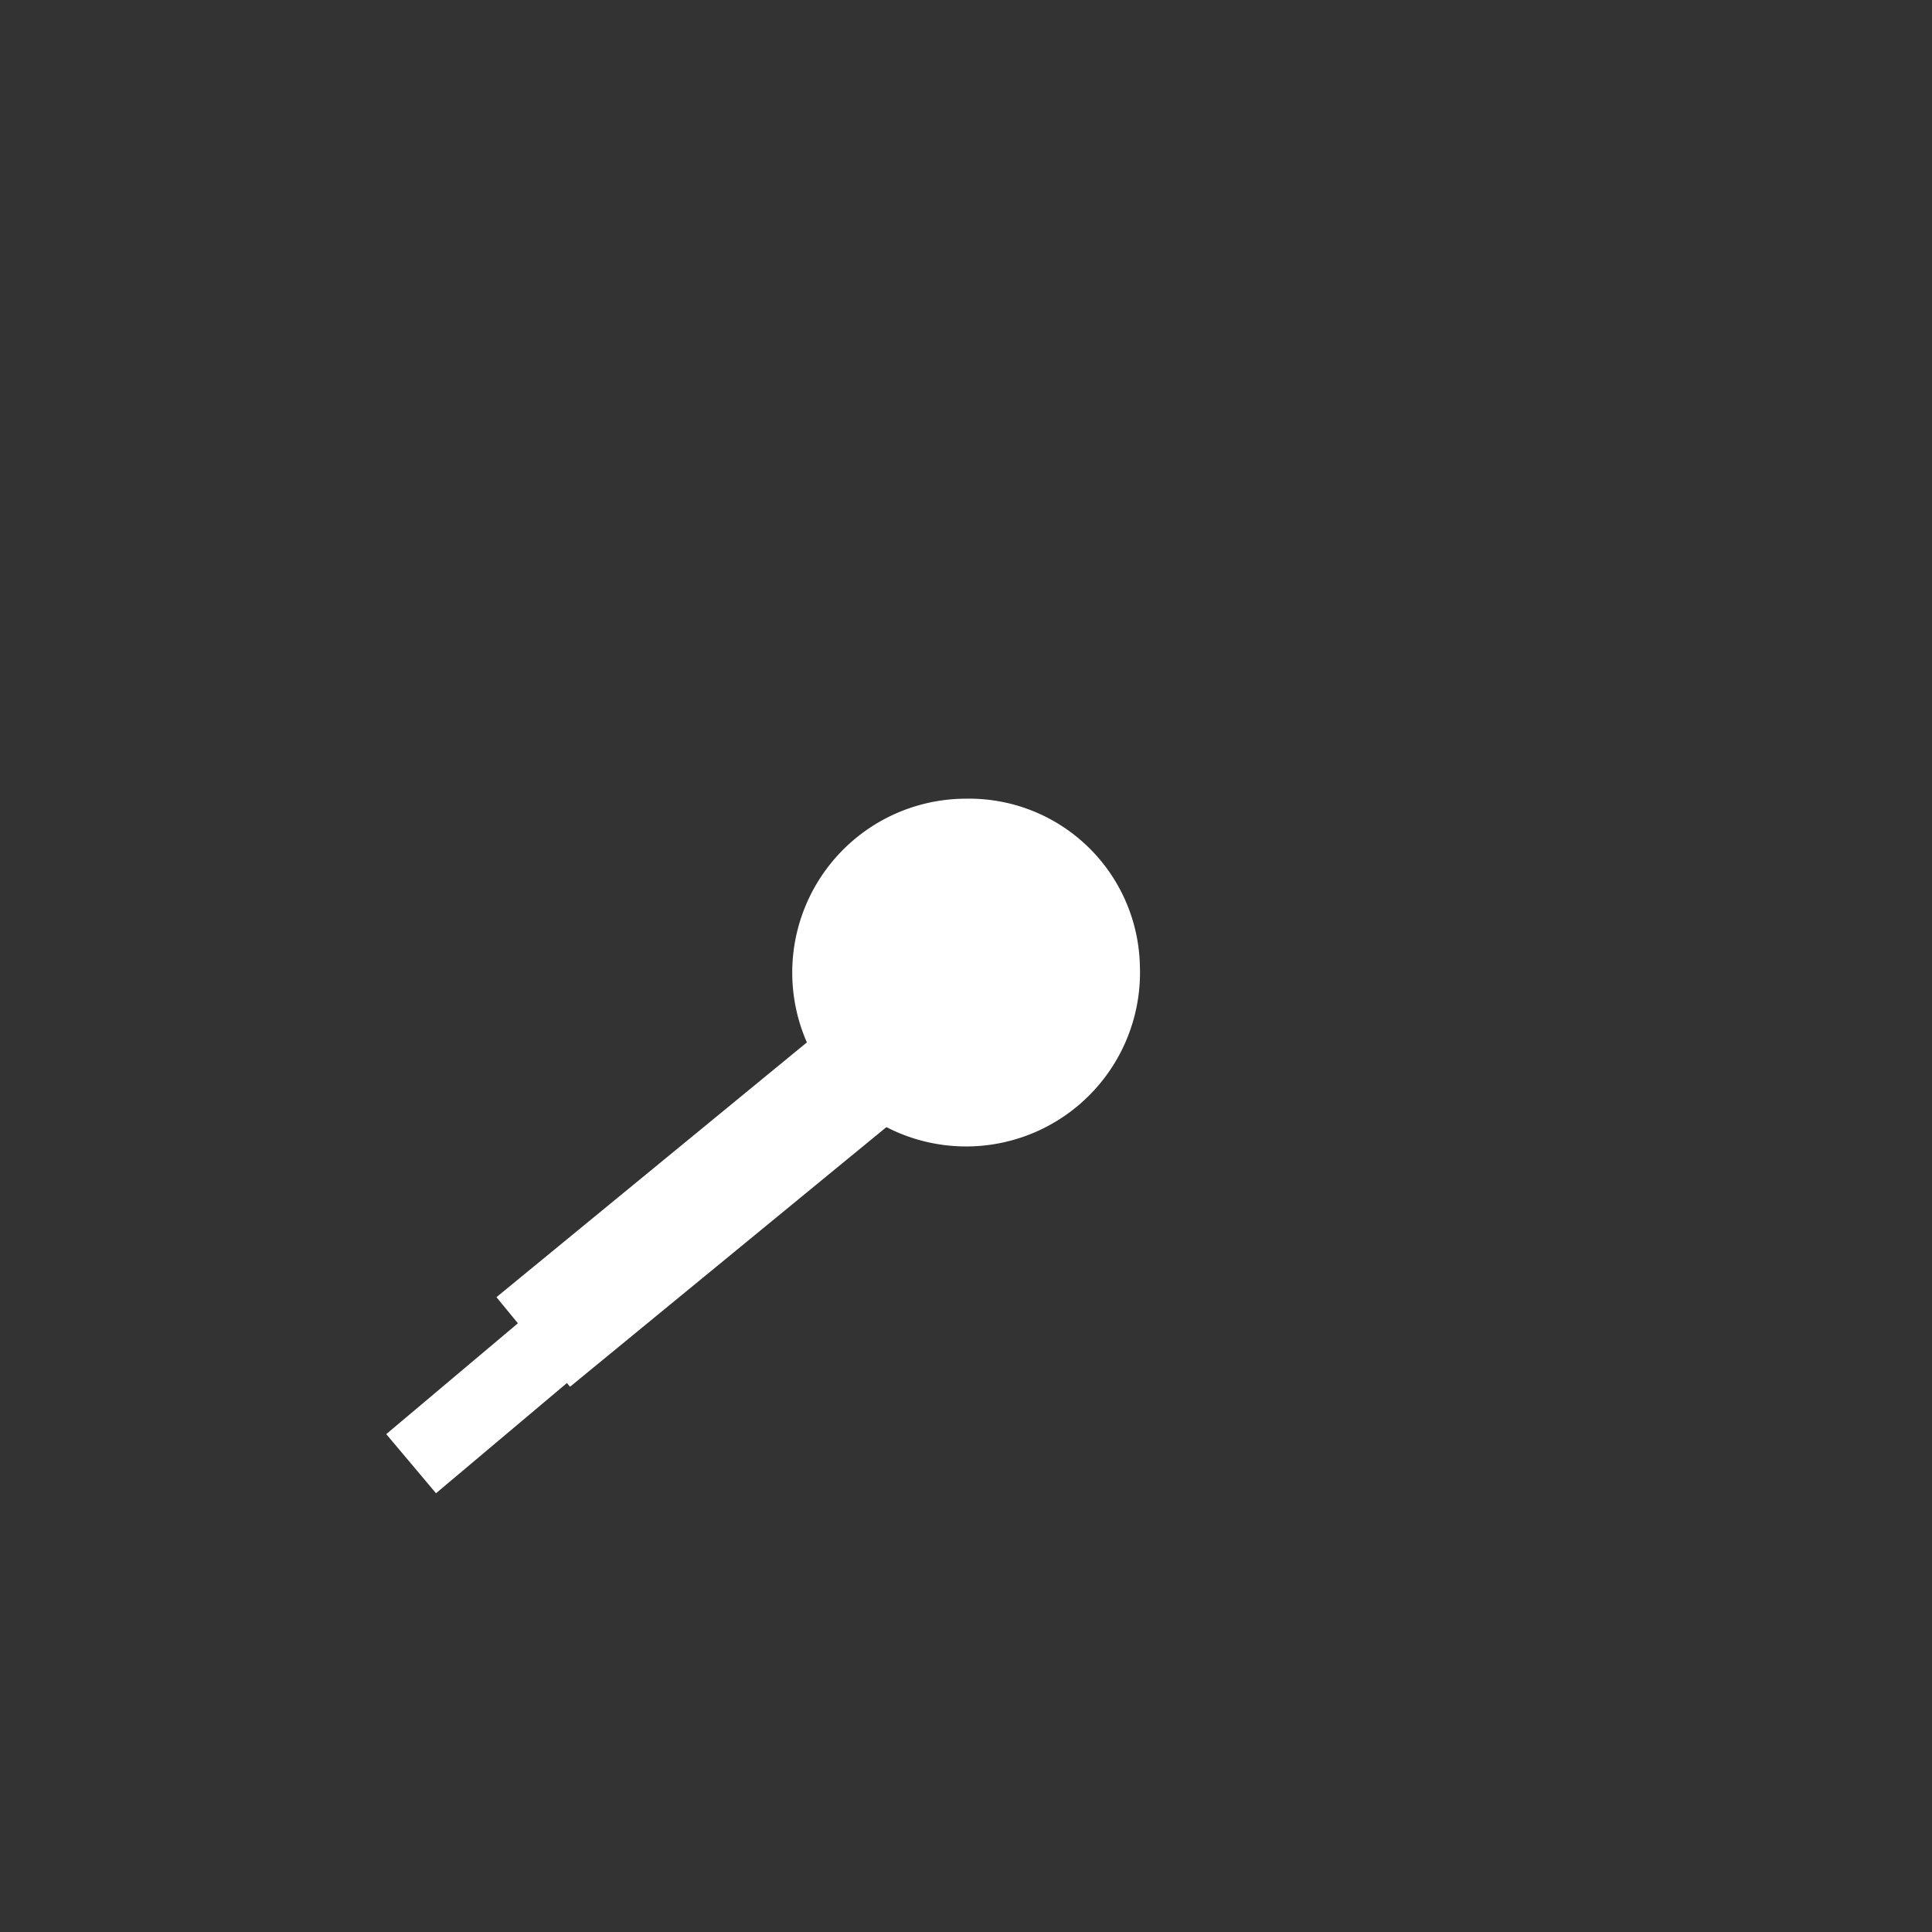 <svg xmlns="http://www.w3.org/2000/svg" width="50" height="50" viewBox="0 0 50 50">
  <rect x="0" y="0" width="50" height="50" fill="#333333" stroke="none"/>
  <g>
    <circle cx="25" cy="25" r="25" style="fill: transparent"/>
    <path d="M29.5,25A4.5,4.5,0,1,1,25,20.67,4.42,4.42,0,0,1,29.5,25Z" style="fill: #fff"/>
    <line x1="25.94" y1="25" x2="10.64" y2="37.88" style="fill: none;stroke: #fff;stroke-width: 2px"/>
    <line x1="24.62" y1="25.85" x2="13.8" y2="34.73" style="fill: none;stroke: #fff;stroke-width: 3px"/>
  </g>
</svg>
